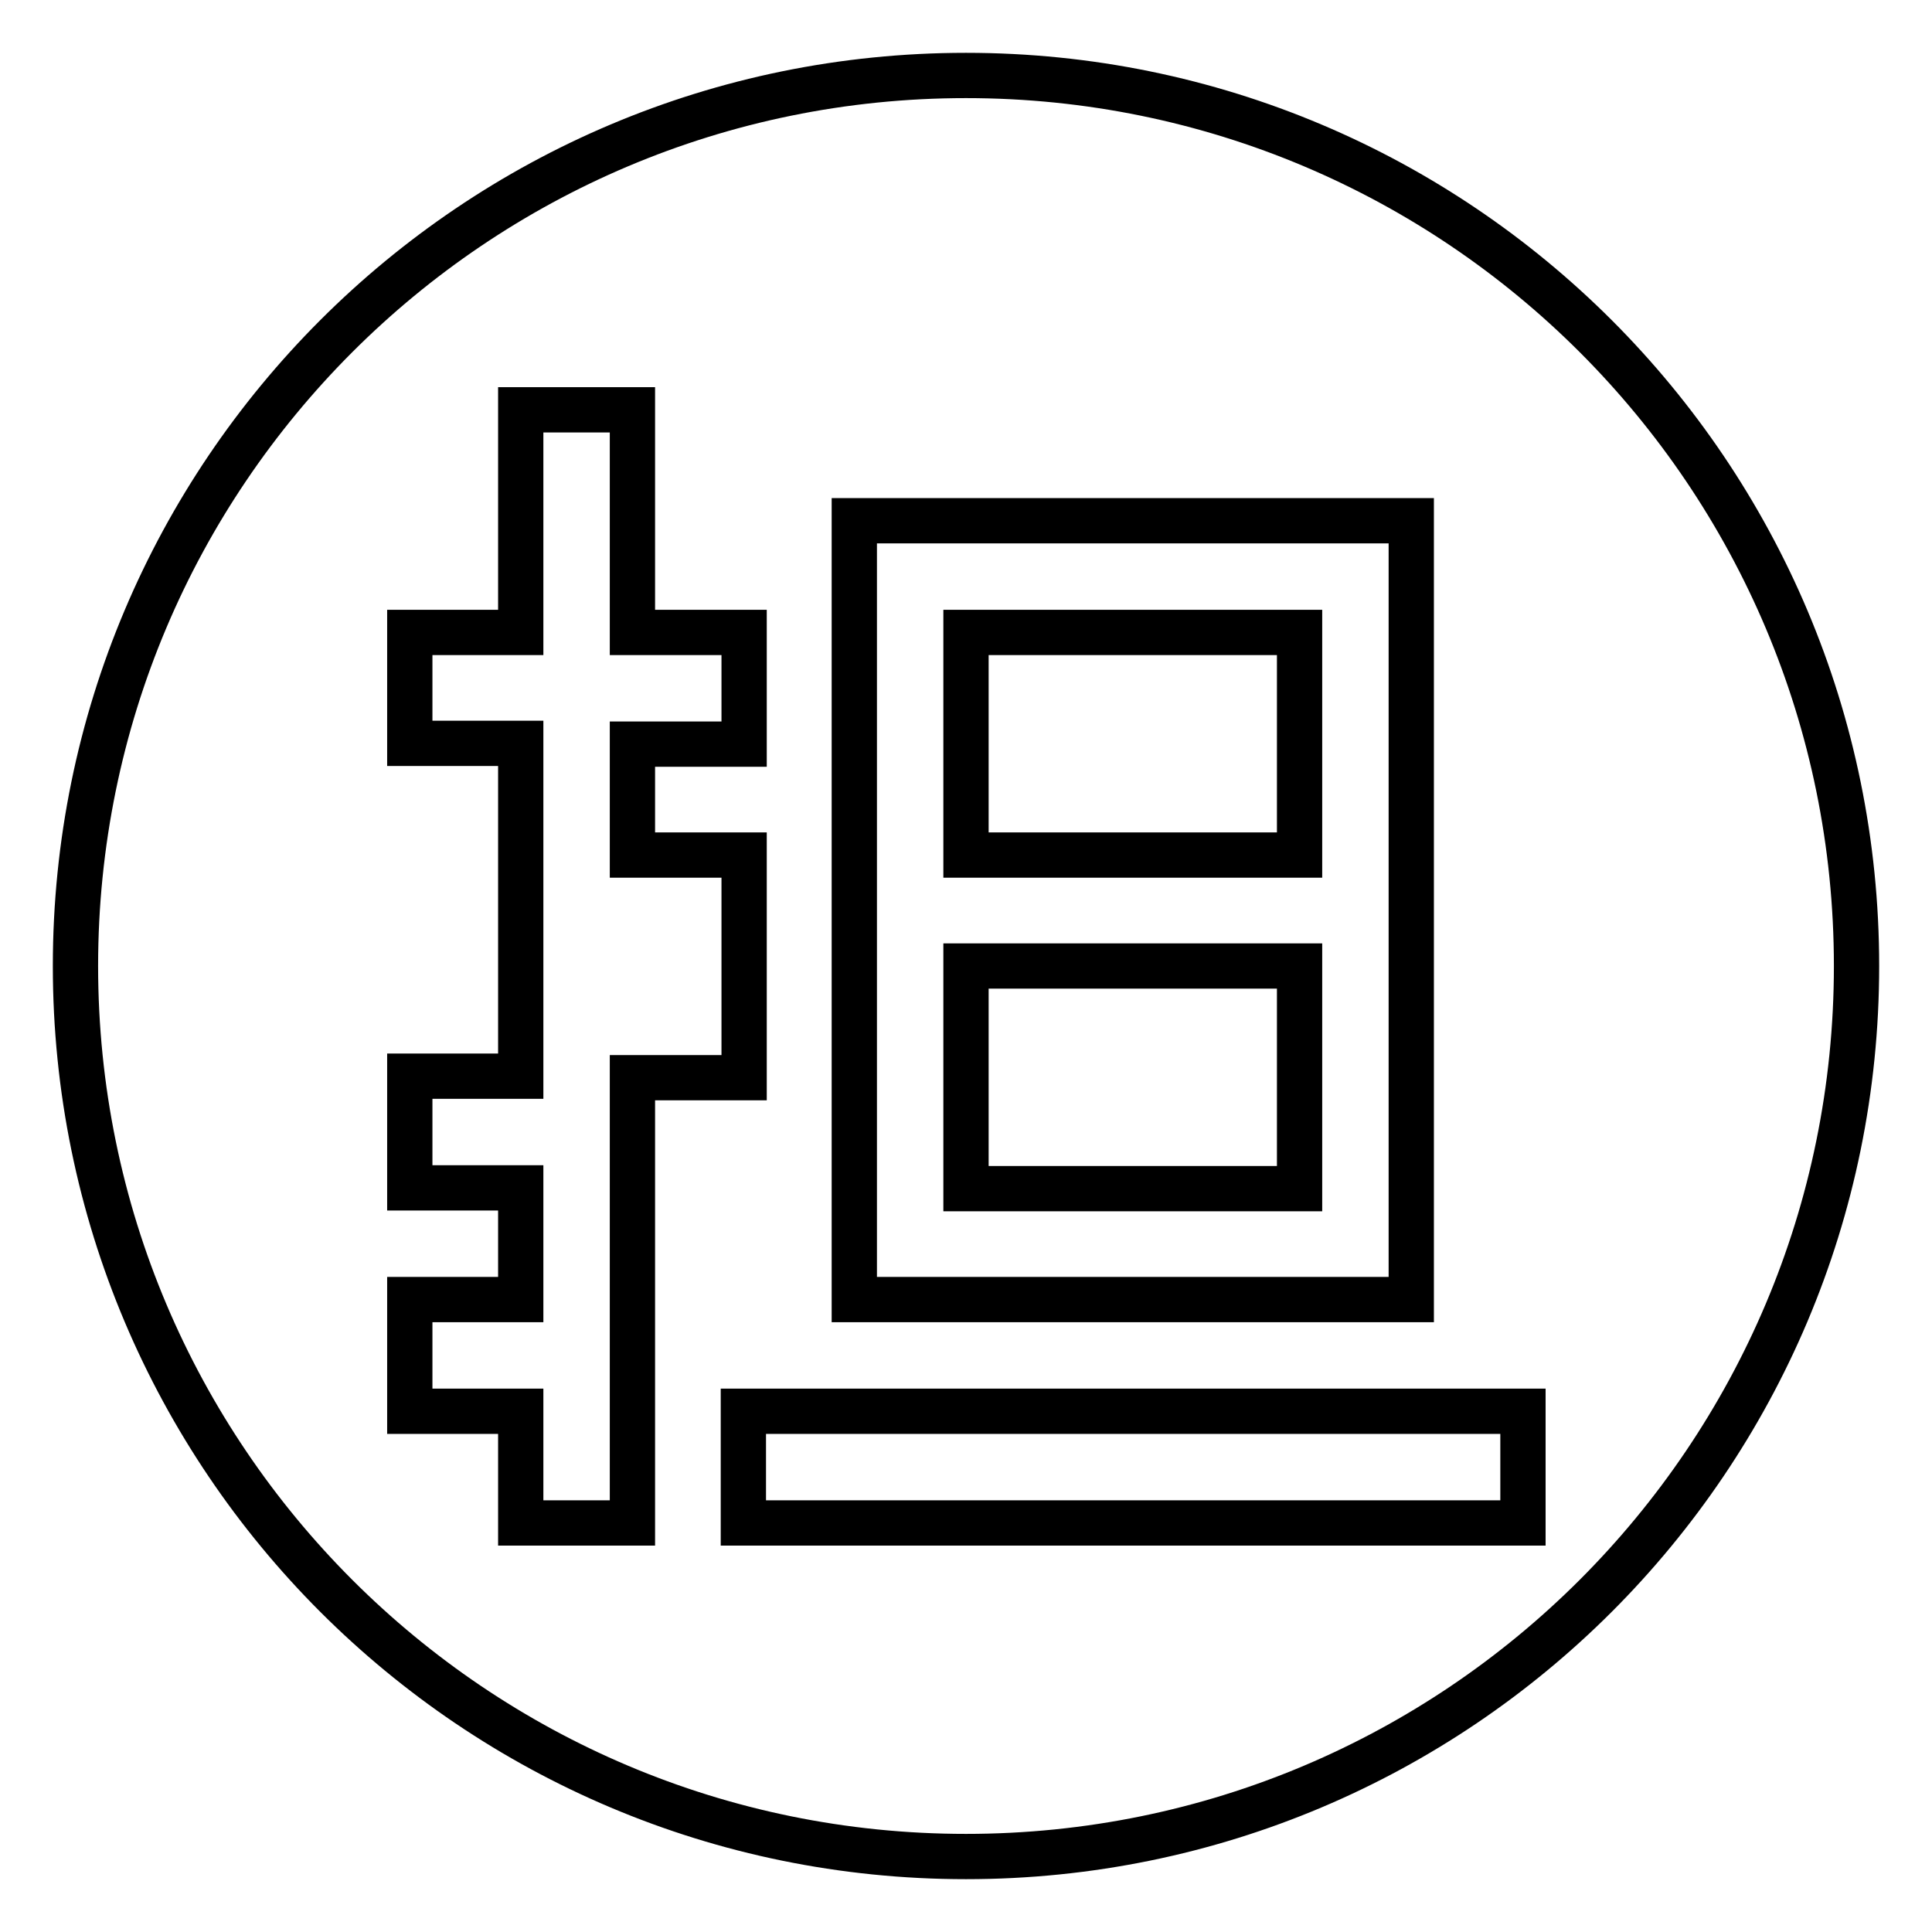 <?xml version="1.0" encoding="utf-8"?>
<!-- Svg Vector Icons : http://www.onlinewebfonts.com/icon -->
<!DOCTYPE svg PUBLIC "-//W3C//DTD SVG 1.1//EN" "http://www.w3.org/Graphics/SVG/1.1/DTD/svg11.dtd">
<svg version="1.1" xmlns="http://www.w3.org/2000/svg" xmlns:xlink="http://www.w3.org/1999/xlink" x="0px" y="0px" viewBox="0 0 256 256" enable-background="new 0 0 256 256" xml:space="preserve">
<g> <path stroke-width="6" fill-opacity="0" stroke="#000000"  d="M128,128h44.2v29.5H128V128z M128,83.8h44.2v29.5H128V83.8z M128,10C62.8,10,10,62.8,10,128 c0,65.2,52.8,118,118,118c65.2,0,118-52.8,118-118C246,62.8,193.2,10,128,10z M113.3,69H128h44.2H187v103.2h-14.8H128h-14.8V69z  M83.8,201.8H69V187H54.3v-14.8H69v-14.8H54.3v-14.8H69V98.5H54.3V83.8H69V54.3h14.8v29.5h14.8v14.8H83.8v14.7h14.8v29.5H83.8 V201.8z M201.8,201.8H98.5V187h103.3V201.8z"/></g>
</svg>